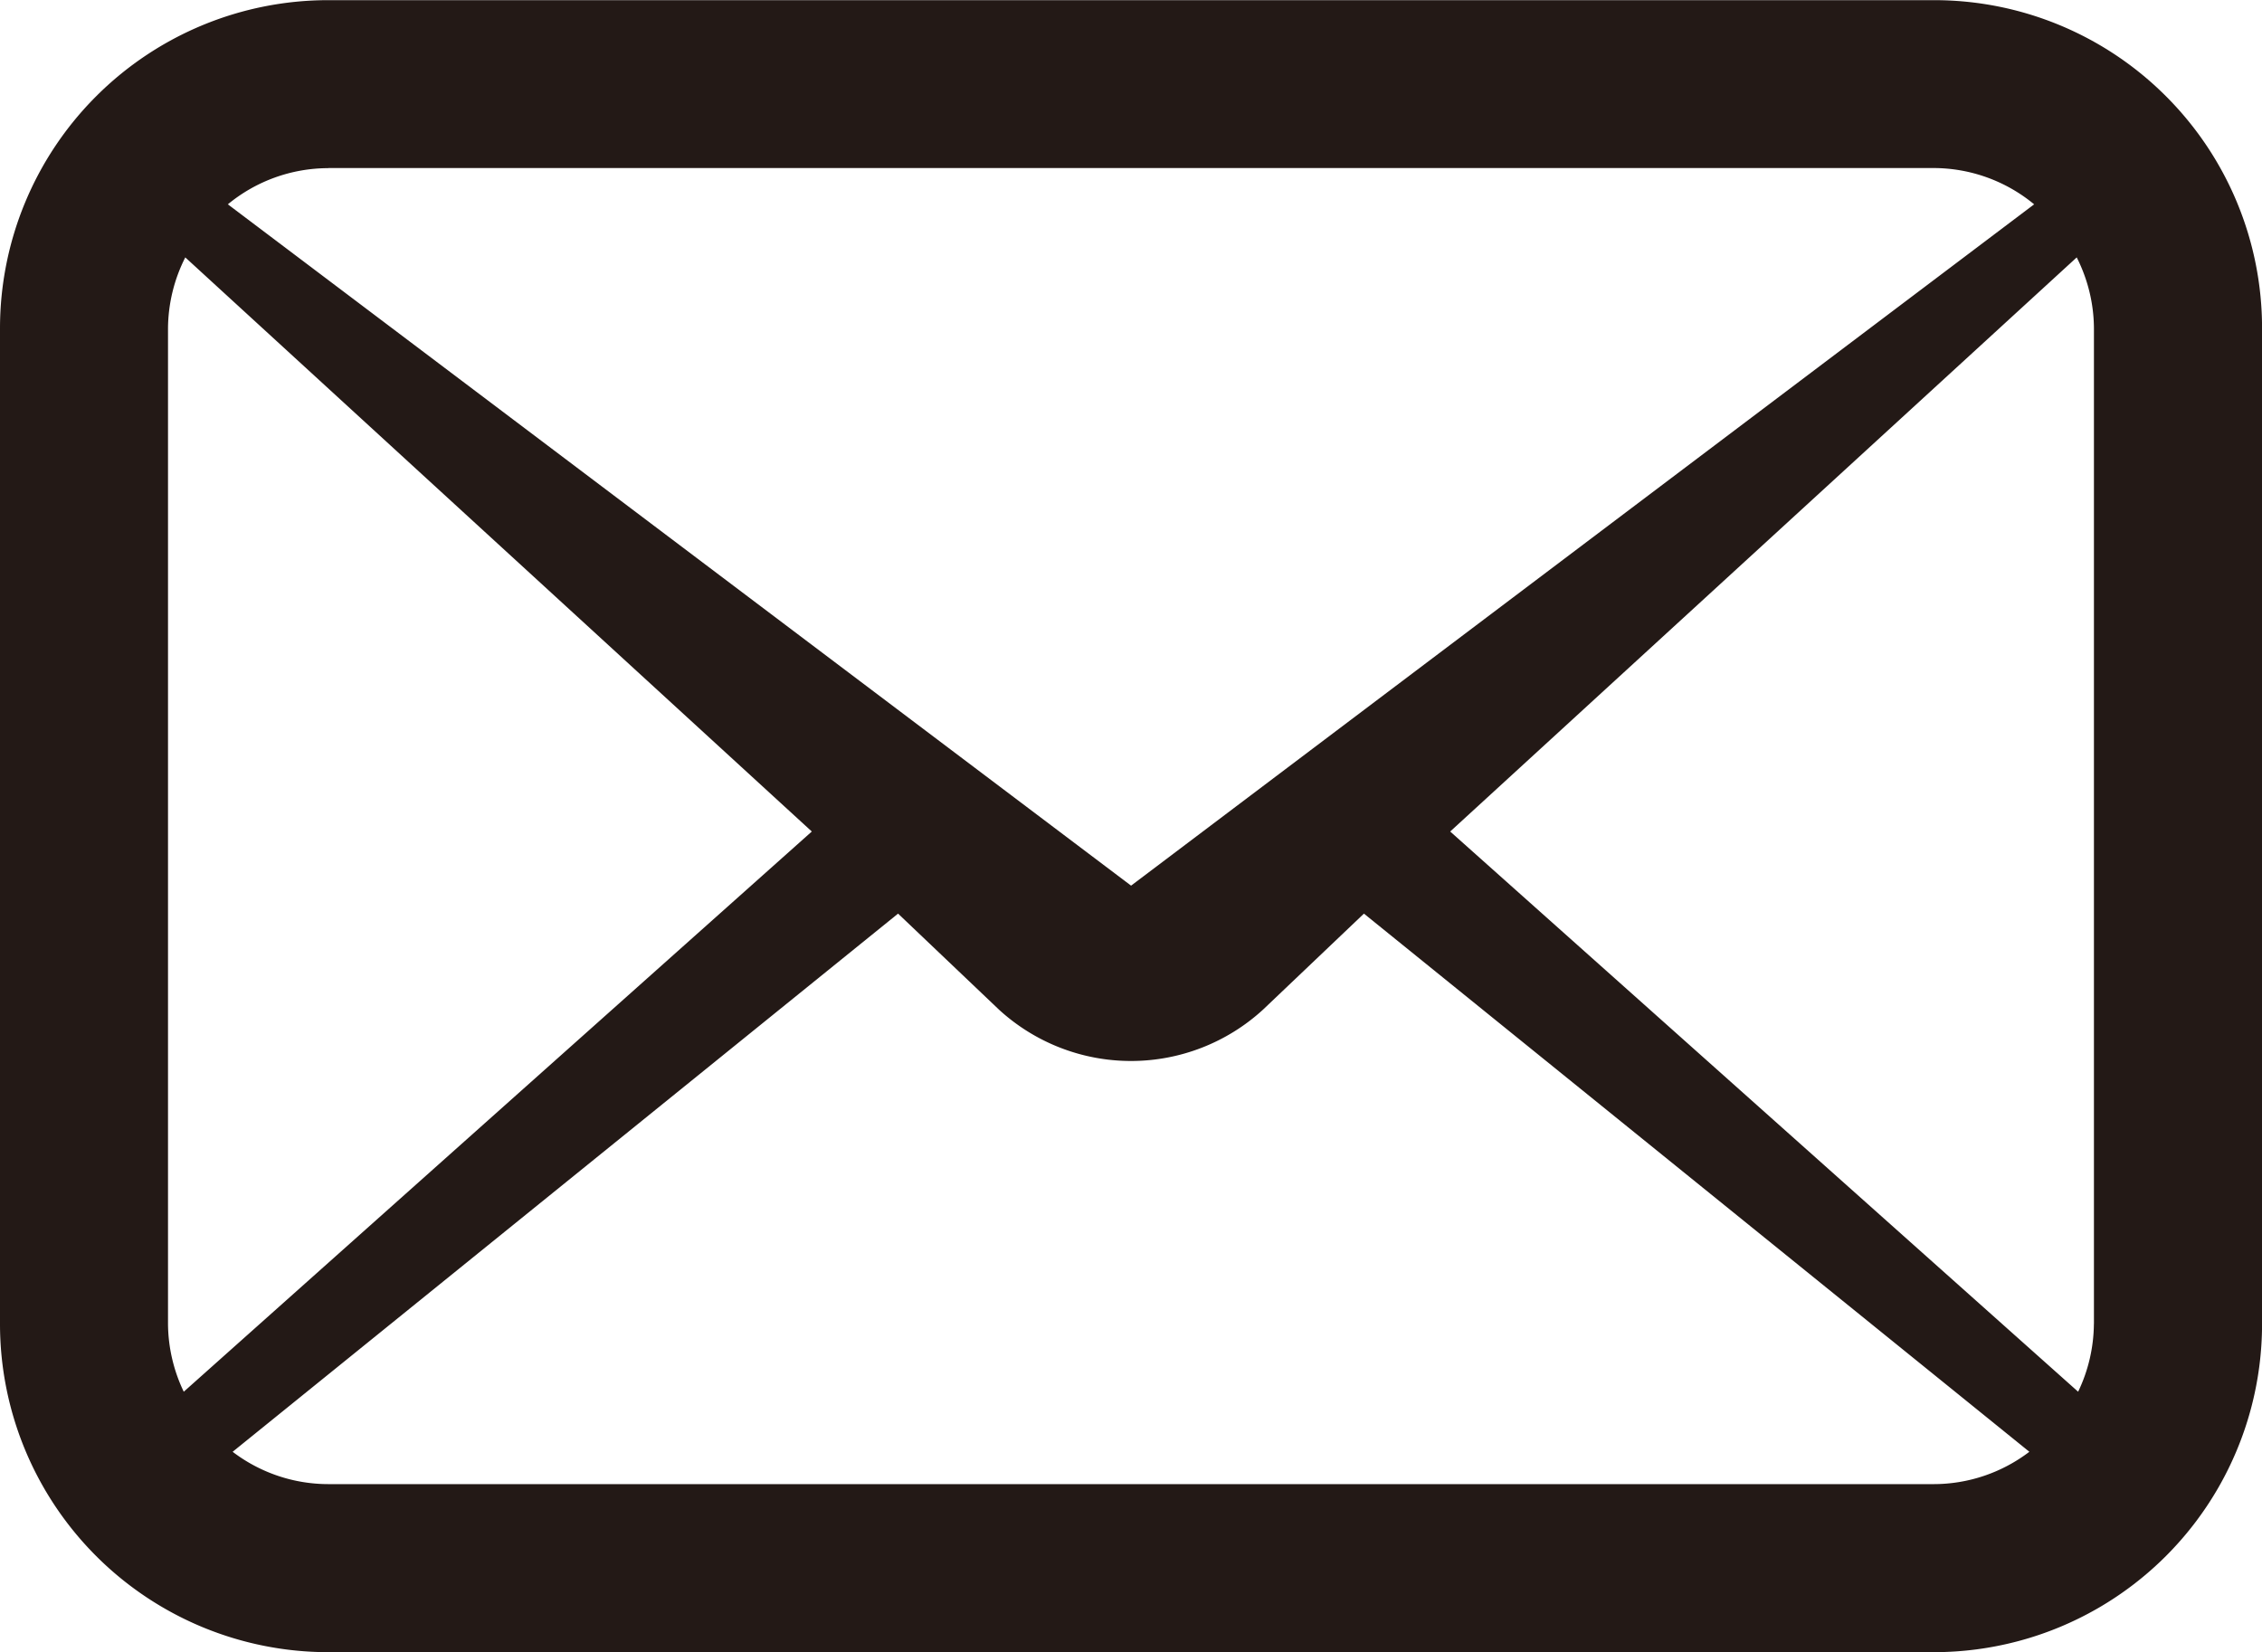 <svg xmlns="http://www.w3.org/2000/svg" width="43.083" height="31.471" viewBox="0 0 43.083 31.471"><g transform="translate(0 -68.997)"><path d="M41.252,70.828A6.24,6.24,0,0,0,36.832,69H6.252A6.252,6.252,0,0,0,0,75.248V94.217a6.252,6.252,0,0,0,6.252,6.251h30.58a6.251,6.251,0,0,0,6.252-6.251V75.248A6.243,6.243,0,0,0,41.252,70.828Zm-35,1.37h30.58a3.01,3.01,0,0,1,1.911.691l-17.2,12.978L4.34,72.889A3.01,3.01,0,0,1,6.252,72.2ZM3.2,94.217V75.248A3.033,3.033,0,0,1,3.529,73.9L15.462,84.836,3.5,95.507A3.035,3.035,0,0,1,3.2,94.217Zm33.63,3.05H6.252a3.01,3.01,0,0,1-1.821-.616L17.105,86.4l1.92,1.827a3.721,3.721,0,0,0,5.033,0l1.92-1.827L38.652,96.651A3.01,3.01,0,0,1,36.832,97.267Zm3.051-3.05a3.034,3.034,0,0,1-.3,1.29L27.621,84.836,39.554,73.9a3.022,3.022,0,0,1,.328,1.351V94.217Z" fill="#231916"/></g></svg>